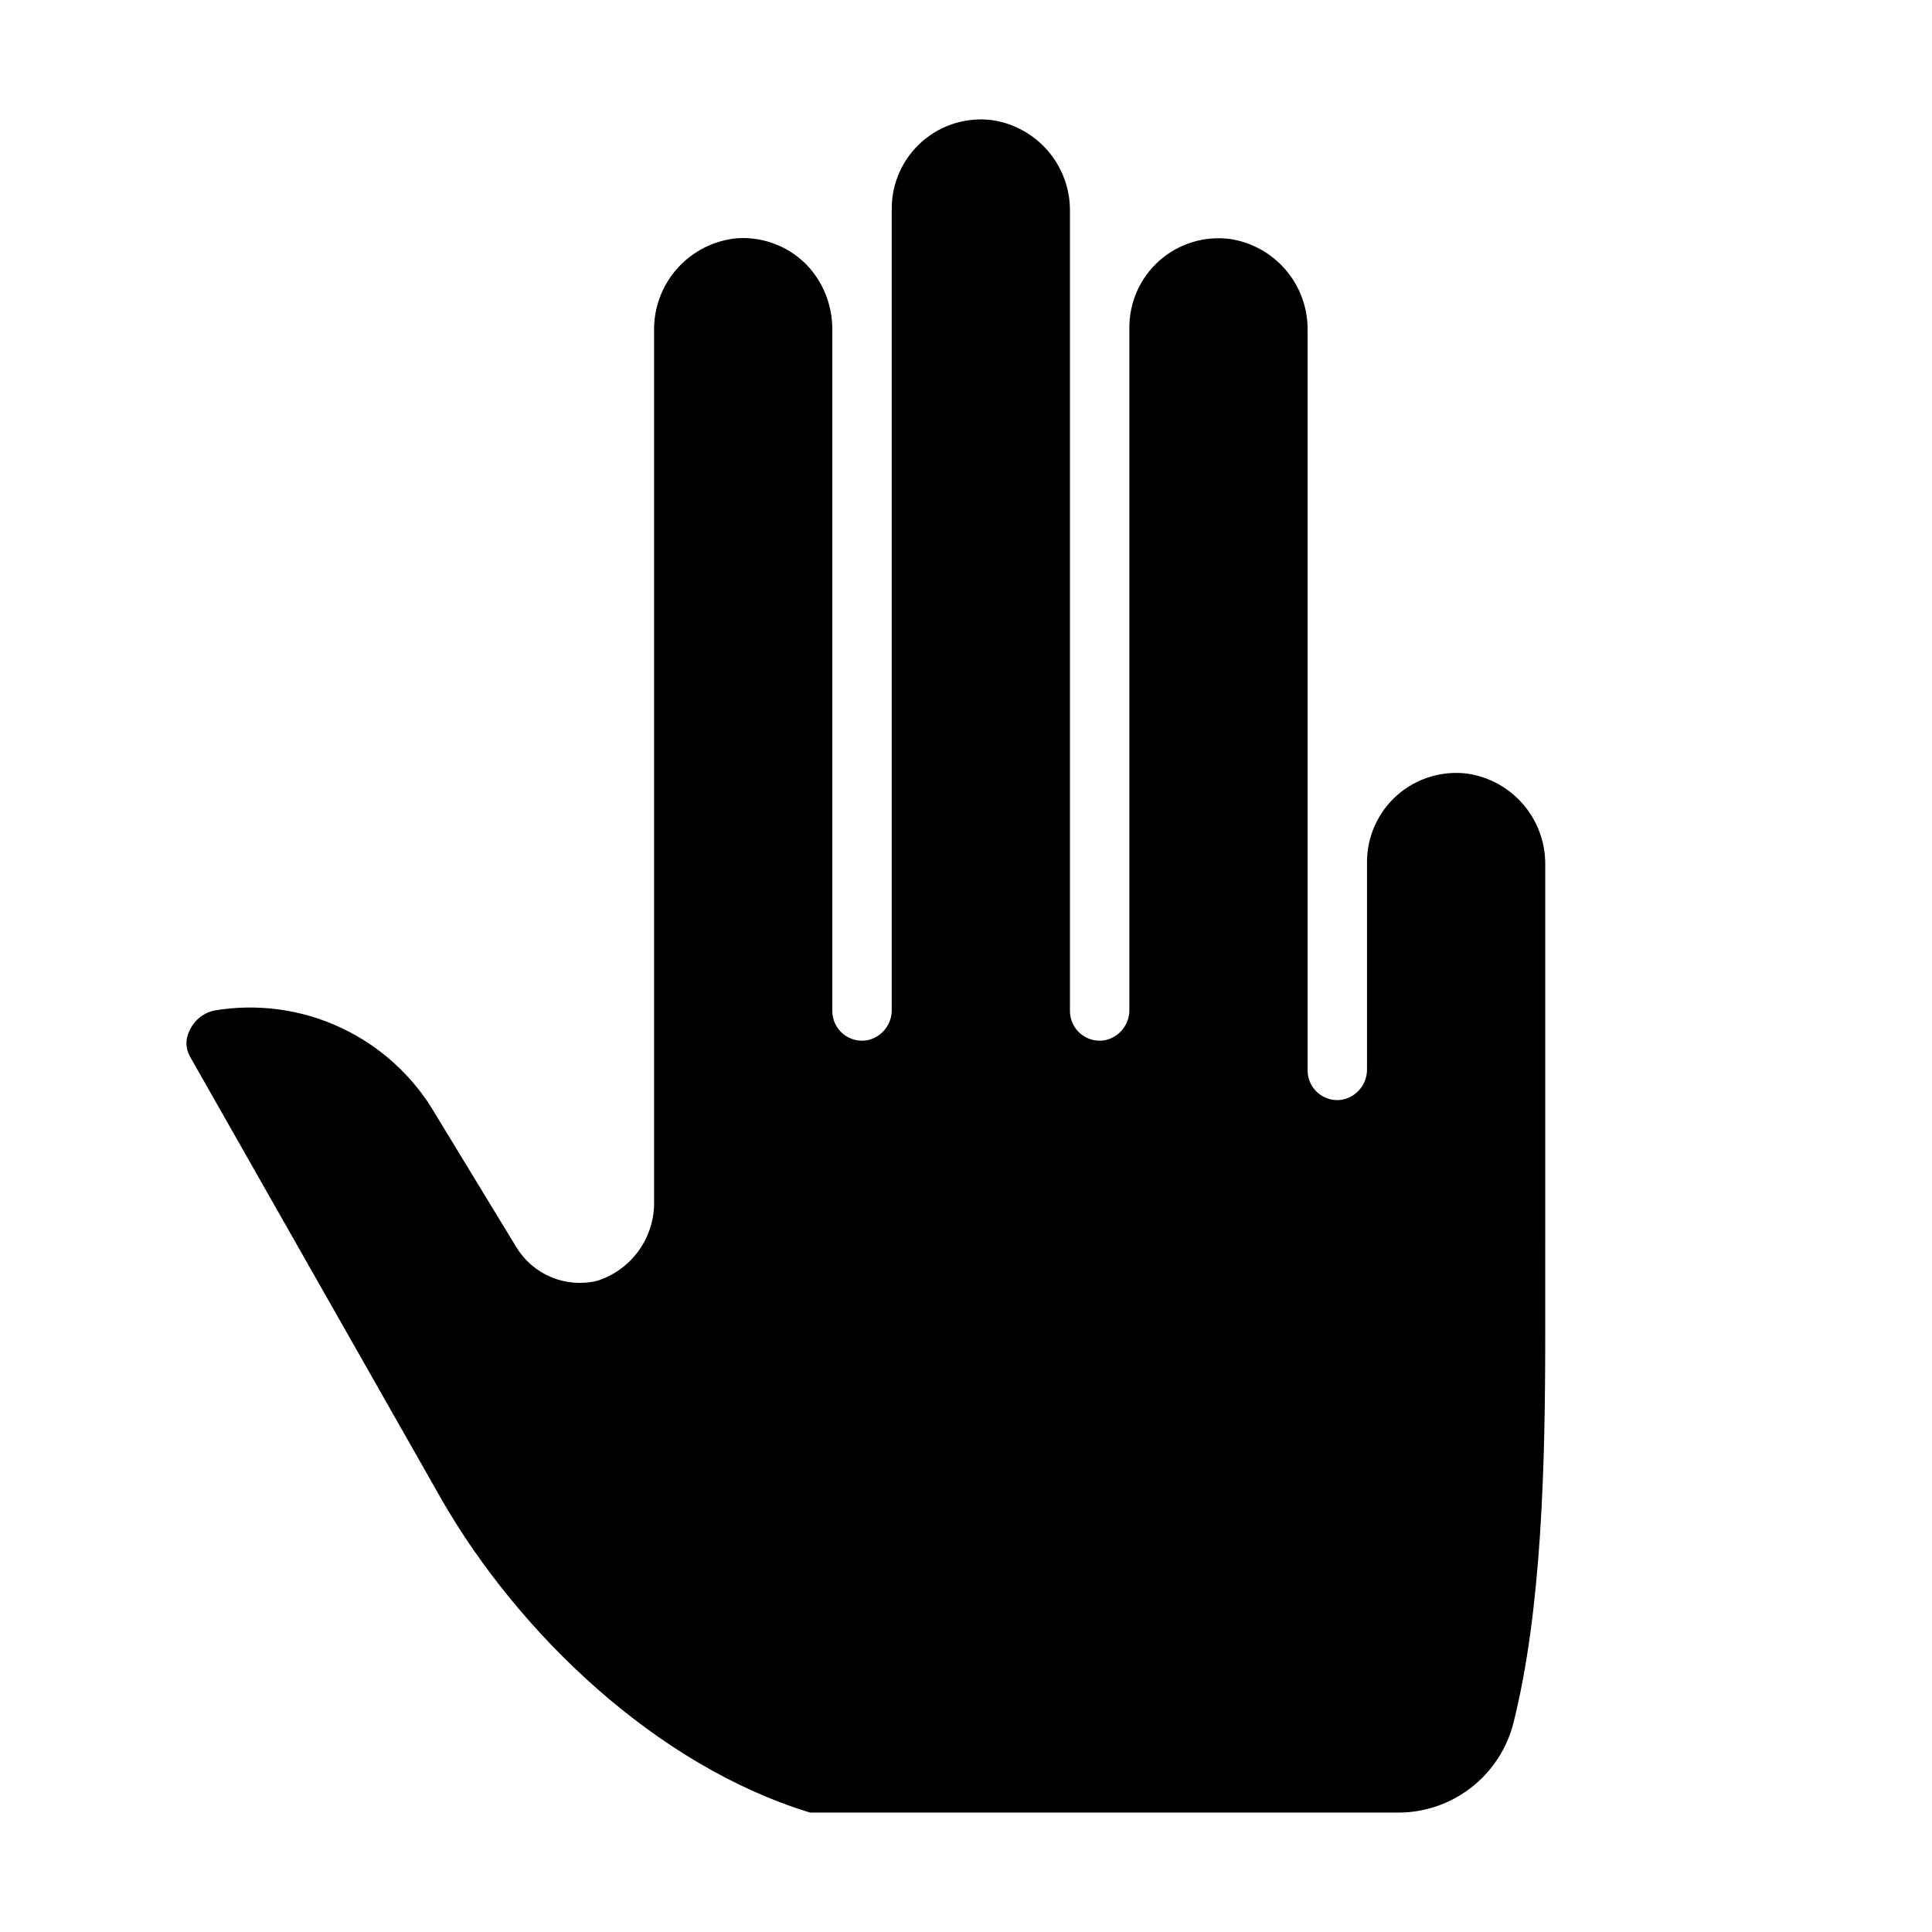 <?xml version="1.0" encoding="UTF-8"?>
<!-- Uploaded to: SVG Repo, www.svgrepo.com, Generator: SVG Repo Mixer Tools -->
<svg fill="#000000" width="800px" height="800px" version="1.1" viewBox="144 144 512 512" xmlns="http://www.w3.org/2000/svg">
 <path d="m261.21 541.7c20.191 34.992 56.52 70.18 97.496 82.656h155.79c6.992 0.012 13.785-2.301 19.316-6.578 5.531-4.277 9.48-10.27 11.227-17.039 7.598-30.07 8.461-69.43 8.461-102.34l0.004-125.12c0.086-5.836-1.945-11.508-5.715-15.965-3.769-4.457-9.023-7.398-14.793-8.281-6.746-0.895-13.555 1.164-18.672 5.648-5.121 4.488-8.055 10.965-8.055 17.77v54.672c0.156 3.996-2.609 7.516-6.531 8.305-2.309 0.398-4.676-0.25-6.453-1.773-1.781-1.52-2.793-3.758-2.758-6.098v-195.97c0.086-5.84-1.941-11.508-5.711-15.965-3.769-4.457-9.027-7.398-14.797-8.281-6.746-0.898-13.555 1.16-18.672 5.648-5.121 4.484-8.055 10.961-8.055 17.77v180.62c0.156 3.996-2.609 7.516-6.531 8.305-2.309 0.398-4.676-0.254-6.453-1.773-1.781-1.523-2.793-3.758-2.758-6.102v-211.71c0.086-5.836-1.941-11.508-5.711-15.965-3.769-4.457-9.027-7.398-14.797-8.281-6.746-0.898-13.555 1.16-18.672 5.648-5.121 4.484-8.055 10.961-8.051 17.77v212.11c0.152 3.996-2.613 7.516-6.535 8.305-2.309 0.398-4.676-0.254-6.453-1.773-1.781-1.523-2.793-3.758-2.758-6.102v-180.11c0.113-6.113-2.031-12.055-6.023-16.688-4.844-5.449-11.934-8.355-19.207-7.875-6.109 0.566-11.777 3.43-15.859 8.008-4.082 4.582-6.277 10.539-6.141 16.672v231.55c-0.125 4.504-1.648 8.852-4.356 12.449s-6.469 6.262-10.762 7.625c-4.043 0.965-8.293 0.625-12.133-0.973s-7.074-4.371-9.238-7.922l-21.41-35.188c-5.805-10.031-14.539-18.047-25.027-22.973s-22.234-6.523-33.66-4.582c-2.906 0.648-5.328 2.633-6.535 5.356-1.07 2.074-1.07 4.539 0 6.613z"/>
</svg>